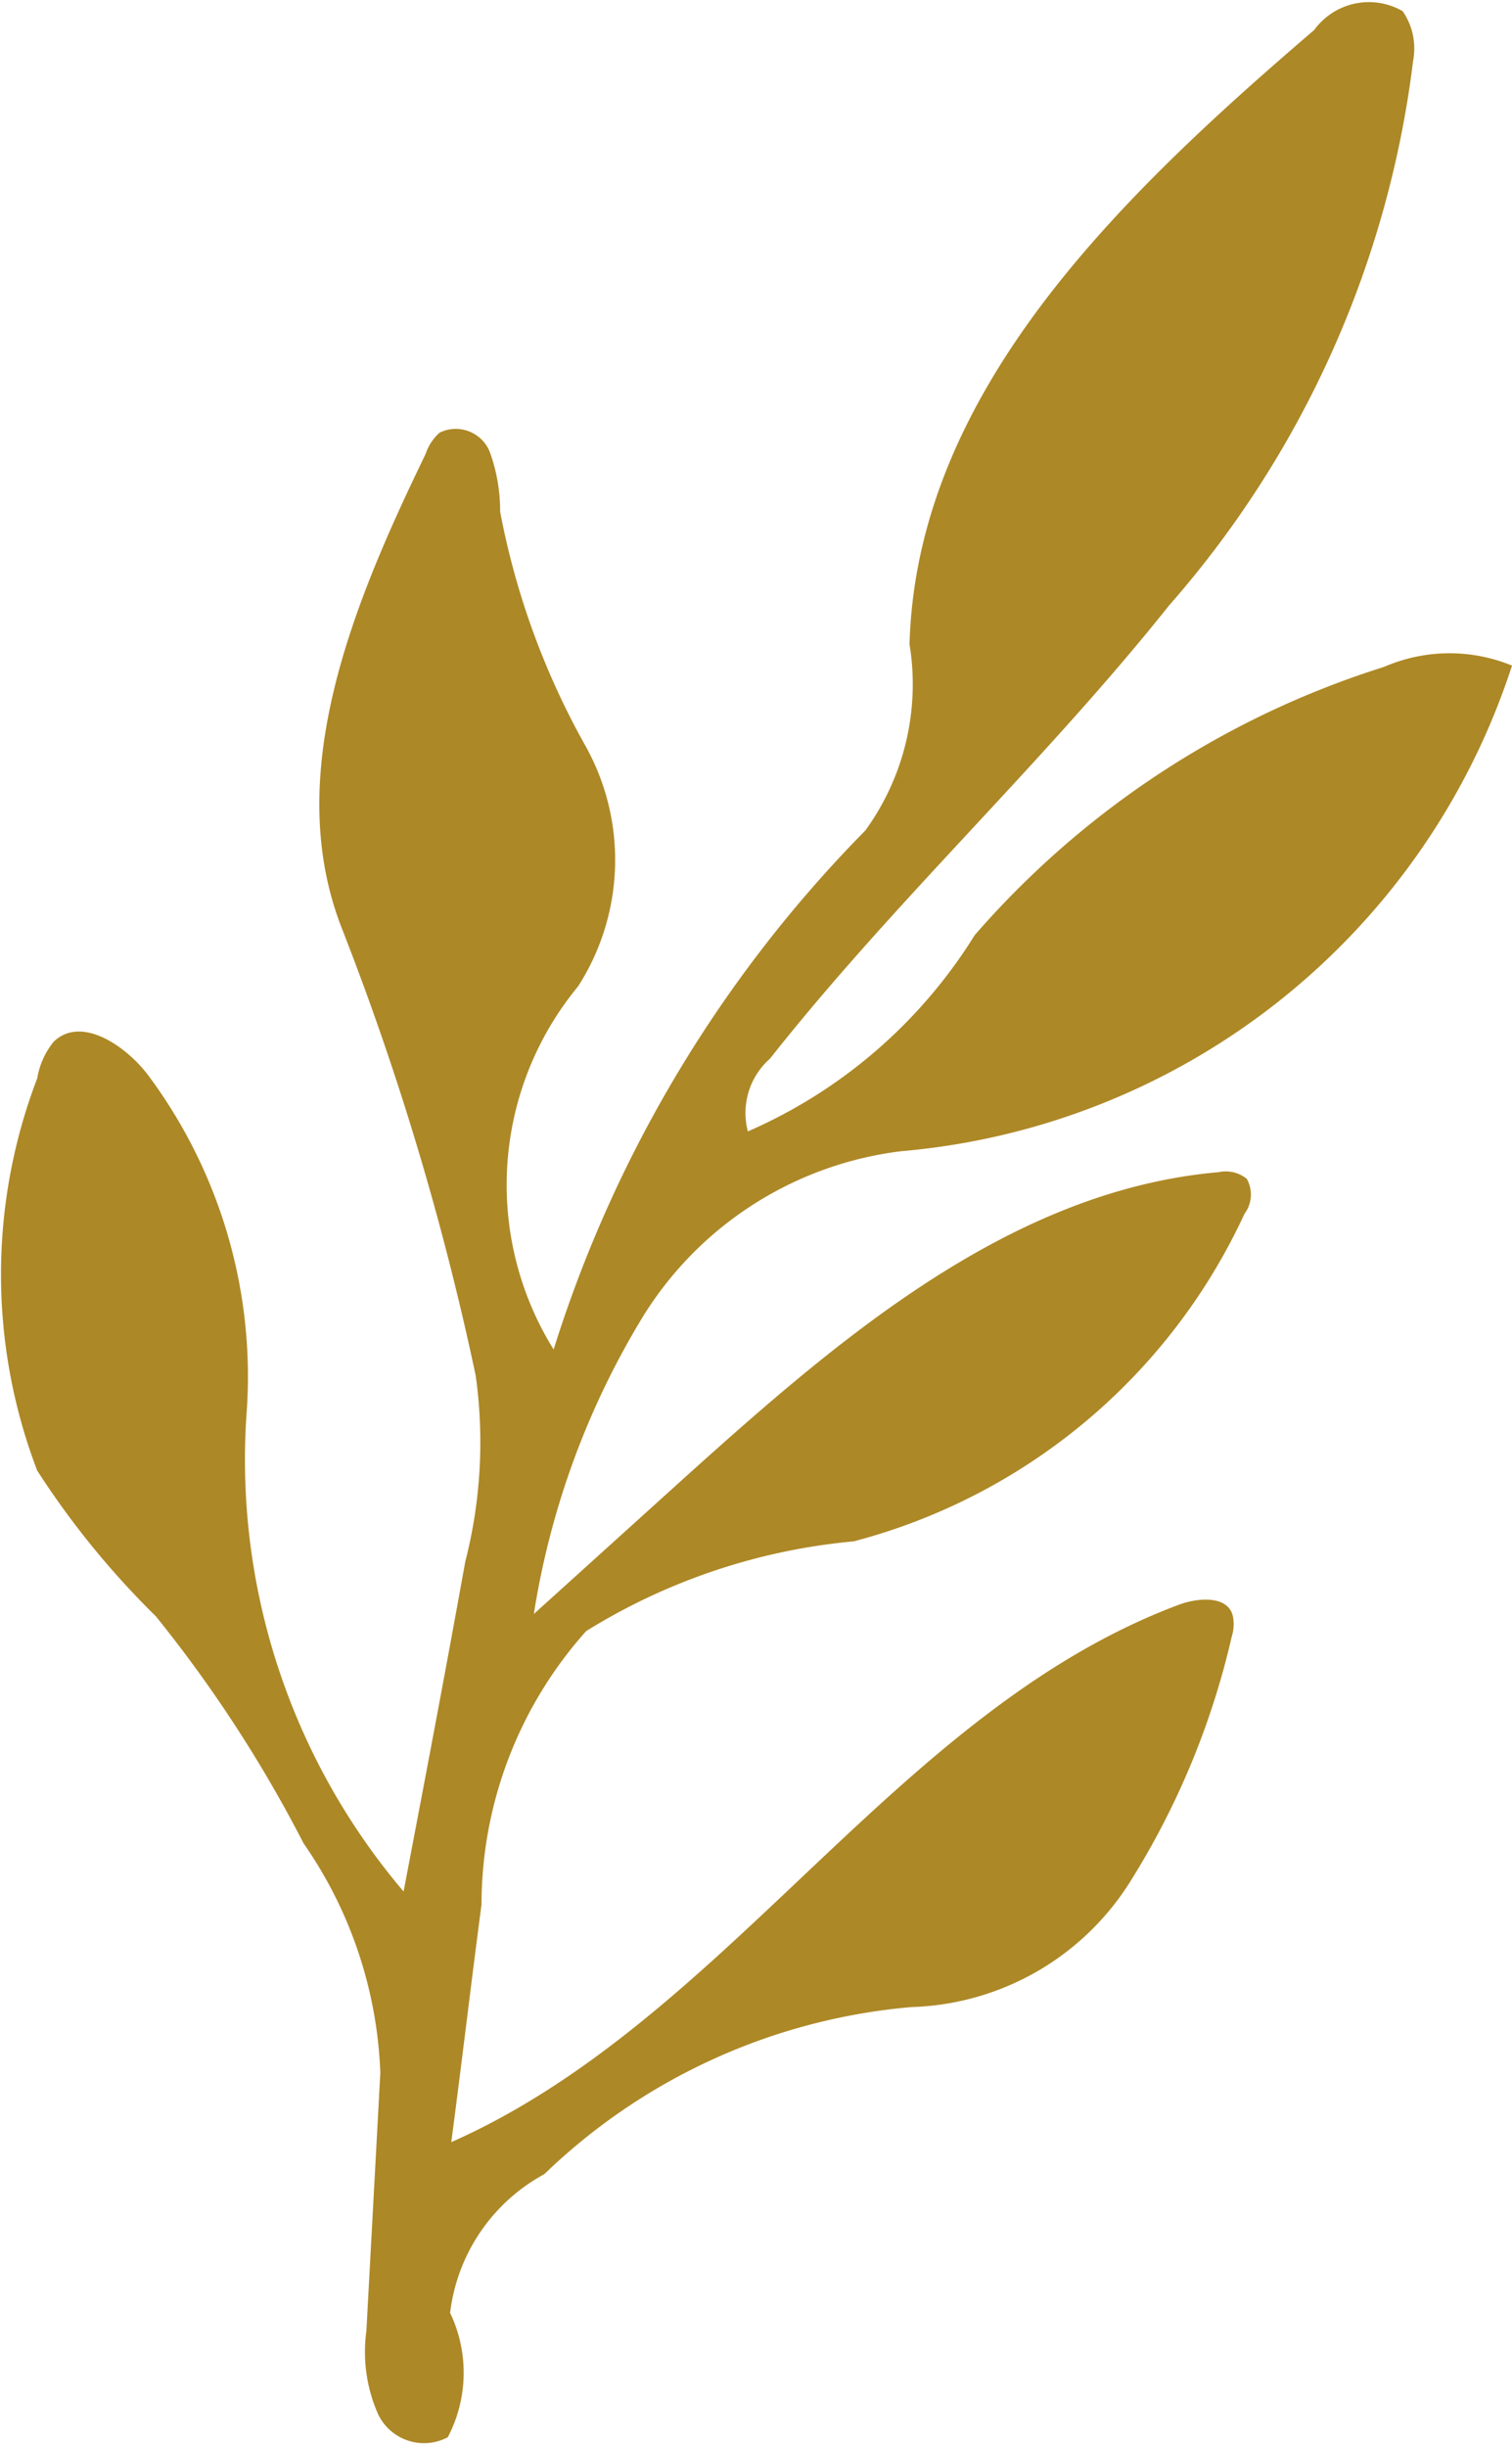 <svg xmlns="http://www.w3.org/2000/svg" width="13" height="21.031" viewBox="0 0 13 21.031">
<defs>
    <style>
      .cls-1 {
        fill: #ad8826;
        fill-rule: evenodd;
      }
    </style>
  </defs>
  <path id="ico_nav_supporter.svg" class="cls-1" d="M1069.85,79.945a0.437,0.437,0,0,1-.6-0.2,1.322,1.322,0,0,1-.1-0.712l0.12-2.22a3.689,3.689,0,0,0-.66-1.972,11.425,11.425,0,0,0-1.27-1.951,7.269,7.269,0,0,1-1.02-1.252,4.717,4.717,0,0,1,0-3.371,0.677,0.677,0,0,1,.14-0.313c0.23-.227.61,0.021,0.81,0.281a4.333,4.333,0,0,1,.85,2.912,5.729,5.729,0,0,0,1.35,4.108c0.18-.944.36-1.888,0.53-2.833a4.134,4.134,0,0,0,.09-1.6,24.436,24.436,0,0,0-1.15-3.842c-0.52-1.324.1-2.8,0.72-4.08a0.417,0.417,0,0,1,.12-0.182,0.315,0.315,0,0,1,.43.163,1.477,1.477,0,0,1,.09.516,6.63,6.63,0,0,0,.74,2.024,2.011,2.011,0,0,1-.07,2.056,2.678,2.678,0,0,0-.21,3.12,11.065,11.065,0,0,1,2.68-4.46,2.139,2.139,0,0,0,.38-1.6c0.06-2.183,1.83-3.865,3.48-5.28a0.581,0.581,0,0,1,.76-0.161,0.565,0.565,0,0,1,.09.425,8.7,8.7,0,0,1-2.1,4.684c-1.08,1.355-2.36,2.538-3.43,3.893a0.622,0.622,0,0,0-.19.625,4.33,4.33,0,0,0,1.95-1.686,7.735,7.735,0,0,1,3.52-2.306,1.413,1.413,0,0,1,1.1-.011,6.069,6.069,0,0,1-5.25,4.173,3.045,3.045,0,0,0-2.22,1.418,6.993,6.993,0,0,0-.94,2.559l1.29-1.166c1.34-1.207,2.81-2.475,4.6-2.631a0.286,0.286,0,0,1,.24.058,0.276,0.276,0,0,1-.02.3,5.137,5.137,0,0,1-3.36,2.815,5.27,5.27,0,0,0-2.3.771,3.527,3.527,0,0,0-.9,2.35c-0.09.681-.17,1.361-0.26,2.042,2.38-1.055,3.82-3.71,6.26-4.62,0.17-.062.42-0.076,0.46,0.1a0.357,0.357,0,0,1-.01.177,6.829,6.829,0,0,1-.87,2.1,2.3,2.3,0,0,1-1.88,1.082,5.186,5.186,0,0,0-3.16,1.436,1.568,1.568,0,0,0-.81,1.192A1.194,1.194,0,0,1,1069.85,79.945Z" transform="translate(-1066 -59)"/>
</svg>
